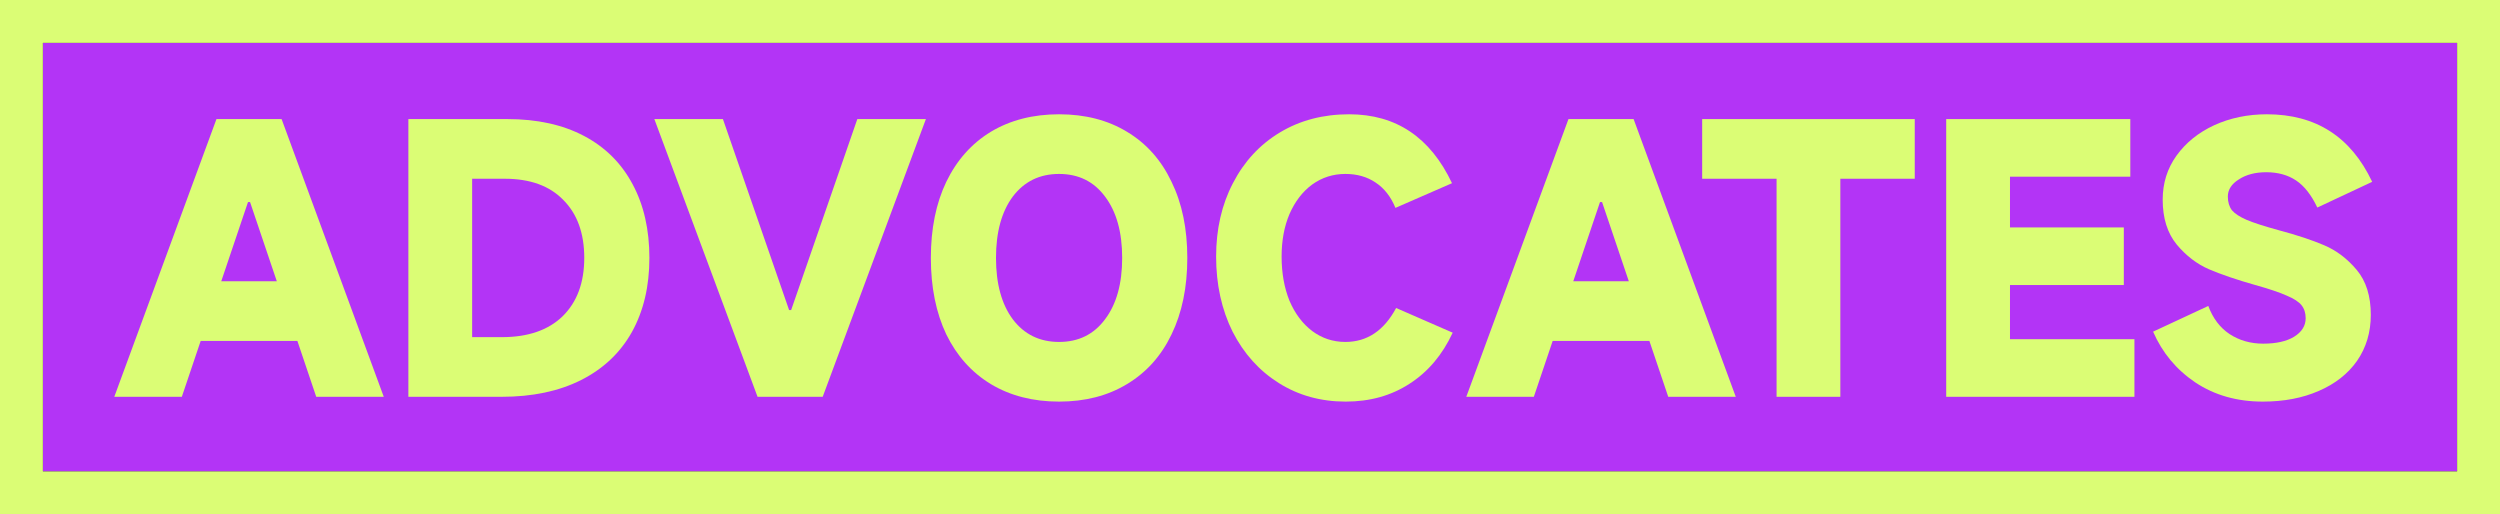 <svg width="350" height="72" viewBox="0 0 350 72" fill="none" xmlns="http://www.w3.org/2000/svg">
<rect x="0" y="0" width="350" height="72" fill="#333333" stroke="none"/>
<path d="M6 6H344V66H6V6Z" fill="#B334F6"/>
<path fill-rule="evenodd" clip-rule="evenodd" d="M0 0H350V72H0V0ZM6 6V66H344V6H6Z" fill="#DBFD75"/>
<path d="M316.793 56.224C313.177 56.224 310.025 55.328 307.337 53.536C304.681 51.744 302.713 49.376 301.433 46.432L309.161 42.832C309.801 44.56 310.793 45.872 312.137 46.768C313.513 47.664 315.081 48.112 316.841 48.112C318.665 48.112 320.105 47.792 321.161 47.152C322.249 46.48 322.793 45.616 322.793 44.56C322.793 43.824 322.601 43.216 322.217 42.736C321.833 42.256 321.145 41.808 320.153 41.392C319.161 40.944 317.689 40.448 315.737 39.904C313.145 39.168 310.985 38.432 309.257 37.696C307.561 36.96 306.057 35.808 304.745 34.24C303.433 32.64 302.777 30.544 302.777 27.952C302.777 25.648 303.417 23.6 304.697 21.808C306.009 19.984 307.769 18.56 309.977 17.536C312.217 16.512 314.681 16 317.369 16C324.217 16 329.129 19.152 332.105 25.456L324.425 29.056C323.593 27.296 322.601 26.032 321.449 25.264C320.297 24.496 318.905 24.112 317.273 24.112C315.737 24.112 314.457 24.448 313.433 25.12C312.409 25.76 311.897 26.56 311.897 27.52C311.897 28.288 312.089 28.928 312.473 29.44C312.889 29.92 313.577 30.368 314.537 30.784C315.529 31.2 317.017 31.68 319.001 32.224C321.529 32.896 323.657 33.6 325.385 34.336C327.113 35.072 328.633 36.224 329.945 37.792C331.257 39.36 331.913 41.456 331.913 44.08C331.913 46.512 331.273 48.656 329.993 50.512C328.713 52.336 326.921 53.744 324.617 54.736C322.345 55.728 319.737 56.224 316.793 56.224Z" fill="#DBFD75"/>
<path d="M281.397 39.904V47.488H298.821V55.552H272.469V16.672H298.245V24.736H281.397V31.84H297.333V39.904H281.397Z" fill="#DBFD75"/>
<path d="M257.648 55.552H248.72V25.024H238.304V16.672H268.064V25.024H257.648V55.552Z" fill="#DBFD75"/>
<path d="M243.009 55.552H233.553L230.913 47.728H217.377L214.737 55.552H205.281L219.585 16.672H228.705L243.009 55.552ZM224.001 28.288L220.257 39.376H228.033L224.289 28.288H224.001Z" fill="#DBFD75"/>
<path d="M203.377 46.576C201.937 49.68 199.921 52.064 197.329 53.728C194.769 55.392 191.793 56.224 188.401 56.224C184.913 56.224 181.793 55.36 179.041 53.632C176.289 51.904 174.129 49.504 172.561 46.432C171.025 43.328 170.257 39.824 170.257 35.92C170.257 32.08 171.041 28.656 172.609 25.648C174.177 22.608 176.369 20.24 179.185 18.544C182.001 16.848 185.233 16 188.881 16C195.441 16 200.241 19.216 203.281 25.648L195.361 29.104C194.721 27.536 193.793 26.352 192.577 25.552C191.393 24.752 189.985 24.352 188.353 24.352C186.625 24.352 185.073 24.848 183.697 25.84C182.353 26.832 181.297 28.208 180.529 29.968C179.793 31.696 179.425 33.68 179.425 35.92C179.425 38.224 179.793 40.288 180.529 42.112C181.297 43.904 182.353 45.312 183.697 46.336C185.073 47.36 186.625 47.872 188.353 47.872C191.393 47.872 193.761 46.288 195.457 43.12L203.377 46.576Z" fill="#DBFD75"/>
<path d="M148.272 56.224C144.624 56.224 141.44 55.408 138.72 53.776C136.032 52.144 133.952 49.824 132.48 46.816C131.04 43.776 130.32 40.208 130.32 36.112C130.32 32.016 131.04 28.464 132.48 25.456C133.952 22.416 136.032 20.08 138.72 18.448C141.44 16.816 144.624 16 148.272 16C151.92 16 155.088 16.816 157.776 18.448C160.496 20.08 162.576 22.416 164.016 25.456C165.488 28.464 166.224 32.016 166.224 36.112C166.224 40.208 165.488 43.776 164.016 46.816C162.576 49.824 160.496 52.144 157.776 53.776C155.088 55.408 151.92 56.224 148.272 56.224ZM148.272 47.872C150.992 47.872 153.136 46.816 154.704 44.704C156.304 42.592 157.104 39.728 157.104 36.112C157.104 32.496 156.304 29.632 154.704 27.52C153.136 25.408 150.992 24.352 148.272 24.352C145.552 24.352 143.392 25.408 141.792 27.52C140.224 29.632 139.44 32.496 139.44 36.112C139.44 39.728 140.224 42.592 141.792 44.704C143.392 46.816 145.552 47.872 148.272 47.872Z" fill="#DBFD75"/>
<path d="M106.057 55.552L91.609 16.672H101.209L110.473 43.408H110.761L120.025 16.672H129.625L115.177 55.552H106.057Z" fill="#DBFD75"/>
<path d="M57.172 55.552V16.672H71.044C75.204 16.672 78.772 17.456 81.748 19.024C84.724 20.592 86.996 22.848 88.564 25.792C90.132 28.704 90.916 32.144 90.916 36.112C90.916 40.08 90.1 43.536 88.468 46.48C86.836 49.392 84.468 51.632 81.364 53.2C78.26 54.768 74.548 55.552 70.228 55.552H57.172ZM70.276 47.2C73.924 47.2 76.756 46.224 78.772 44.272C80.788 42.288 81.796 39.568 81.796 36.112C81.796 32.656 80.82 29.952 78.868 28C76.948 26.016 74.212 25.024 70.66 25.024H66.1V47.2H70.276Z" fill="#DBFD75"/>
<path d="M53.728 55.552H44.272L41.632 47.728H28.096L25.456 55.552H16L30.304 16.672H39.424L53.728 55.552ZM34.72 28.288L30.976 39.376H38.752L35.008 28.288H34.72Z" fill="#DBFD75"/>
</svg>

